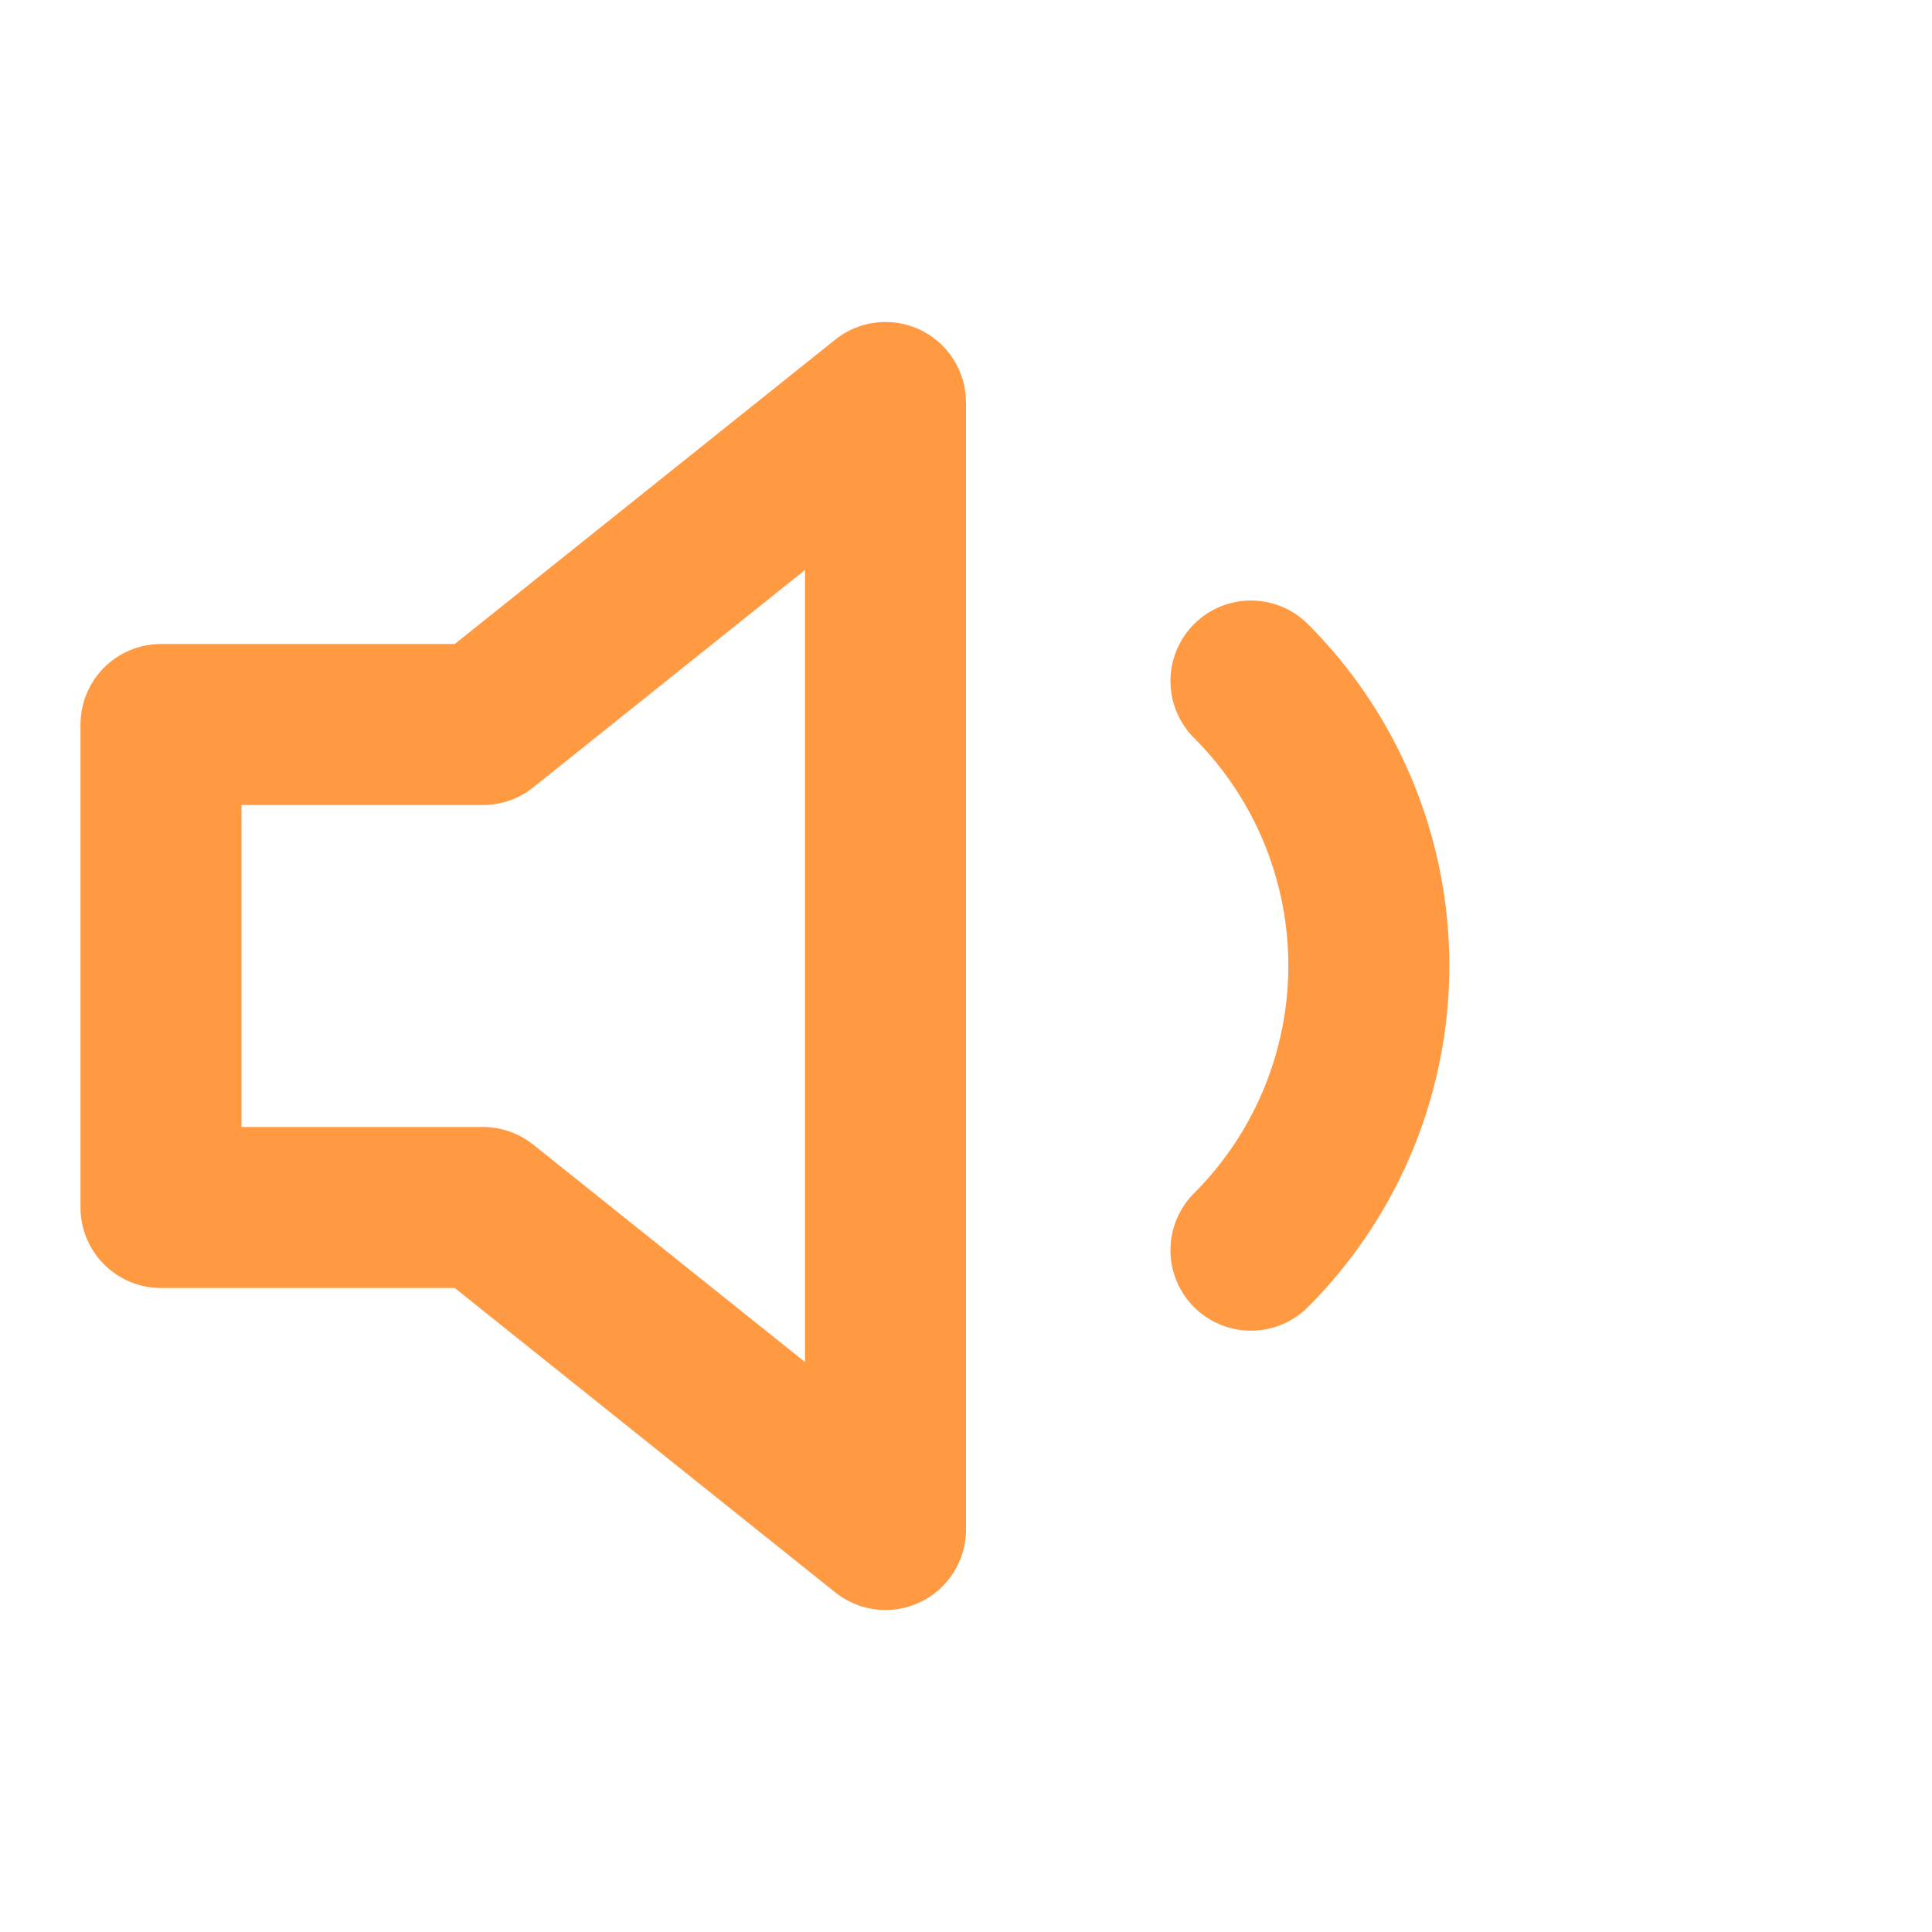 <svg xmlns="http://www.w3.org/2000/svg" width="20" height="20" viewBox="0 0 24 24" fill="none" stroke="#FF9A43" stroke-width="2" stroke-linecap="round" stroke-linejoin="round" class="feather feather-volume-1"><polygon points="11 5 6 9 2 9 2 15 6 15 11 19 11 5"></polygon><path d="M15.54 8.46a5 5 0 0 1 0 7.07"></path></svg>